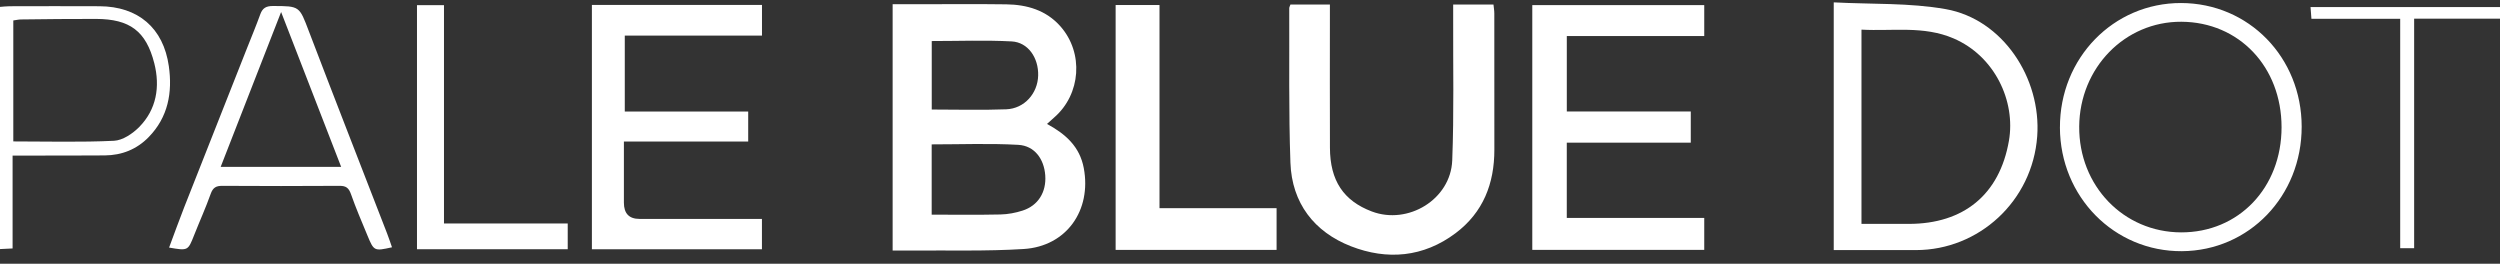 <?xml version="1.0" encoding="UTF-8"?>
<svg xmlns="http://www.w3.org/2000/svg" width="218" height="23" viewBox="0 0 218 23" fill="none">
  <rect x="0" y="0" width="218" height="23" fill="#333333" stroke="none"/>
  <g clip-path="url(#clip0_969_355)">
    <path d="M77.838 21.851L77.838 0.368C78.605 0.368 79.355 0.368 80.104 0.368C82.652 0.368 85.202 0.342 87.748 0.378C89.553 0.404 91.223 0.885 92.471 2.299C94.514 4.615 94.256 8.215 91.934 10.236C91.74 10.405 91.551 10.581 91.299 10.807C92.919 11.689 94.153 12.776 94.506 14.659C95.195 18.337 93.001 21.479 89.269 21.713C86.004 21.919 82.721 21.817 79.447 21.849C78.924 21.855 78.402 21.849 77.84 21.849L77.838 21.851ZM81.242 12.59L81.242 18.718C83.281 18.718 85.26 18.746 87.236 18.702C87.883 18.688 88.55 18.564 89.168 18.364C90.53 17.927 91.251 16.749 91.146 15.293C91.043 13.858 90.209 12.71 88.793 12.63C86.298 12.49 83.792 12.59 81.242 12.59V12.59ZM81.248 3.577L81.248 9.551C83.46 9.551 85.605 9.613 87.744 9.531C89.329 9.469 90.489 8.145 90.528 6.584C90.568 5.038 89.644 3.685 88.215 3.611C85.917 3.489 83.609 3.579 81.25 3.579L81.248 3.577Z" fill="white"></path>
    <path d="M112.529 0.396L115.967 0.396C115.967 0.801 115.967 1.157 115.967 1.512C115.967 5.306 115.955 9.098 115.971 12.891C115.983 15.755 117.155 17.506 119.621 18.44C122.785 19.636 126.499 17.386 126.634 13.996C126.796 9.876 126.701 5.747 126.717 1.622C126.717 1.231 126.717 0.839 126.717 0.398L130.232 0.398C130.258 0.663 130.304 0.917 130.304 1.171C130.308 5.13 130.3 9.09 130.308 13.049C130.314 16.01 129.329 18.528 126.929 20.331C124.123 22.44 120.954 22.703 117.804 21.475C114.605 20.227 112.65 17.715 112.525 14.187C112.366 9.703 112.442 5.208 112.422 0.717C112.422 0.625 112.48 0.534 112.525 0.398L112.529 0.396Z" fill="white"></path>
    <path d="M136.623 12.44L136.623 19.003L148.61 19.003L148.61 21.789L133.616 21.789L133.616 0.446L148.61 0.446L148.61 3.143L136.625 3.143L136.625 9.721L147.435 9.721L147.435 12.44L136.625 12.44L136.623 12.44Z" fill="white"></path>
    <path d="M51.611 0.43L66.445 0.43L66.445 3.103L54.481 3.103L54.481 9.723L65.243 9.723L65.243 12.34L54.404 12.34L54.404 14.181C54.404 15.345 54.404 16.509 54.404 17.674C54.404 18.616 54.856 19.088 55.762 19.089C58.938 19.089 62.113 19.089 65.289 19.089L66.441 19.089L66.441 21.735L51.613 21.735L51.613 0.43L51.611 0.43Z" fill="white"></path>
    <path d="M159.902 0.206C163.233 0.382 166.514 0.236 169.671 0.797C174.642 1.68 178.012 6.817 177.645 11.881C177.234 17.544 172.547 21.805 167.08 21.807C164.706 21.807 162.333 21.807 159.902 21.807L159.902 0.206V0.206ZM162.321 2.582L162.321 19.523C163.761 19.523 165.114 19.523 166.466 19.523C171.218 19.517 174.36 16.985 175.178 12.278C175.778 8.826 173.949 4.893 170.349 3.349C167.733 2.227 165.036 2.734 162.321 2.584L162.321 2.582Z" fill="white"></path>
    <path d="M111.318 18.153L111.318 21.791L97.283 21.791L97.283 0.438L101.108 0.438L101.108 18.153L111.318 18.153Z" fill="white"></path>
    <path d="M179.627 11.116C179.607 5.066 184.29 0.254 190.186 0.264C196.089 0.274 200.7 4.998 200.706 11.04C200.714 17.095 196.128 21.863 190.264 21.903C184.362 21.941 179.645 17.16 179.625 11.118L179.627 11.116ZM198.952 11.1C198.954 5.831 195.245 1.923 190.214 1.897C185.289 1.871 181.347 5.915 181.307 11.028C181.267 16.194 185.164 20.247 190.186 20.263C195.215 20.279 198.95 16.374 198.952 11.1V11.1Z" fill="white"></path>
    <path d="M14.744 21.589C15.189 20.403 15.61 19.225 16.066 18.063C17.872 13.473 19.689 8.884 21.502 4.296C21.903 3.279 22.326 2.271 22.698 1.243C22.896 0.691 23.218 0.524 23.798 0.524C26.153 0.528 26.096 0.53 26.94 2.742C29.182 8.622 31.482 14.483 33.753 20.353C33.906 20.749 34.039 21.154 34.182 21.563C32.633 21.909 32.605 21.901 32.038 20.529C31.543 19.335 31.031 18.145 30.604 16.927C30.417 16.396 30.179 16.202 29.619 16.206C26.209 16.228 22.801 16.228 19.391 16.206C18.849 16.202 18.571 16.352 18.376 16.895C17.943 18.111 17.409 19.289 16.934 20.491C16.39 21.871 16.398 21.875 14.74 21.587L14.744 21.589ZM29.748 14.549C27.998 10.038 26.292 5.633 24.513 1.047C22.707 5.675 20.996 10.06 19.244 14.549L29.746 14.549L29.748 14.549Z" fill="white"></path>
    <path d="M38.715 19.487L49.505 19.487L49.505 21.733L36.361 21.733L36.361 0.45L38.715 0.45L38.715 19.487V19.487Z" fill="white"></path>
    <path d="M1.098 13.564L1.098 21.665C0.717 21.683 0.399 21.699 -1.09934e-07 21.719L-3.37877e-10 0.601C0.272 0.582 0.556 0.544 0.842 0.544C3.456 0.54 6.069 0.53 8.683 0.544C12.041 0.562 14.249 2.432 14.722 5.771C15.048 8.063 14.662 10.218 12.968 11.953C11.926 13.023 10.627 13.538 9.147 13.552C6.865 13.572 4.582 13.562 2.3 13.566C1.944 13.566 1.589 13.566 1.098 13.566L1.098 13.564ZM1.16 12.332C4.141 12.332 7.044 12.416 9.938 12.276C10.696 12.24 11.566 11.655 12.138 11.076C13.658 9.535 13.967 7.55 13.457 5.529C12.74 2.696 11.302 1.662 8.387 1.65C6.204 1.64 4.022 1.674 1.839 1.696C1.621 1.698 1.404 1.752 1.16 1.784L1.16 12.332V12.332Z" fill="white"></path>
    <path d="M209.297 1.638L201.556 1.638C201.528 1.268 201.506 0.985 201.479 0.618L218 0.618L218 1.626L210.513 1.626L210.513 21.645L209.297 21.645L209.297 1.638Z" fill="white"></path>
  </g>
  <defs>
    <clipPath id="clip0_969_355">
      <rect width="218" height="22" fill="white" transform="translate(0 0.206)"></rect>
    </clipPath>
  </defs>
</svg>

